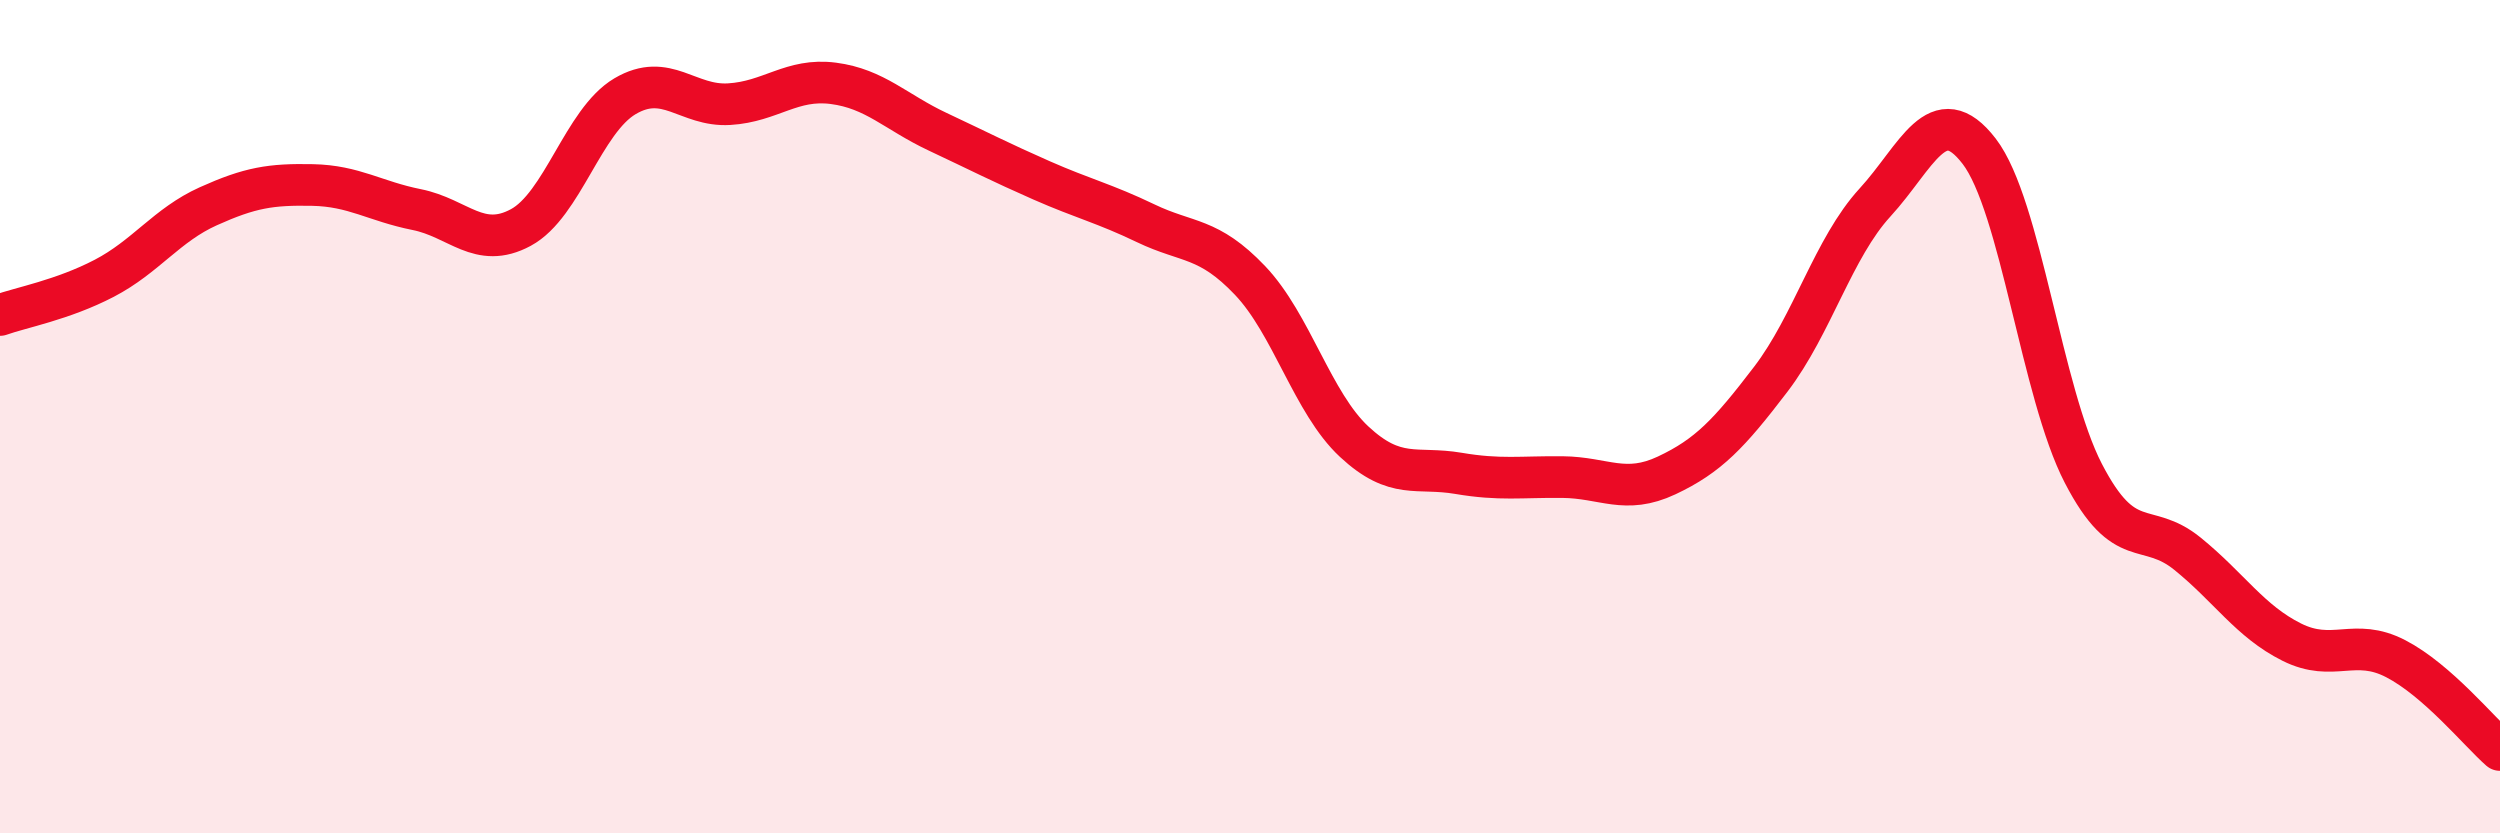 
    <svg width="60" height="20" viewBox="0 0 60 20" xmlns="http://www.w3.org/2000/svg">
      <path
        d="M 0,7.56 C 0.5,7.38 1.5,7.2 2.5,6.68 C 3.5,6.16 4,5.4 5,4.95 C 6,4.5 6.5,4.42 7.5,4.44 C 8.5,4.46 9,4.83 10,5.03 C 11,5.23 11.5,6 12.5,5.46 C 13.5,4.92 14,2.9 15,2.31 C 16,1.72 16.5,2.56 17.5,2.5 C 18.5,2.44 19,1.87 20,2 C 21,2.13 21.5,2.69 22.5,3.16 C 23.5,3.63 24,3.89 25,4.33 C 26,4.77 26.5,4.88 27.5,5.36 C 28.5,5.84 29,5.68 30,6.73 C 31,7.78 31.5,9.67 32.5,10.6 C 33.5,11.53 34,11.19 35,11.36 C 36,11.53 36.5,11.44 37.5,11.45 C 38.5,11.46 39,11.88 40,11.41 C 41,10.94 41.5,10.41 42.5,9.1 C 43.5,7.79 44,5.95 45,4.86 C 46,3.77 46.5,2.33 47.5,3.63 C 48.5,4.93 49,9.43 50,11.36 C 51,13.29 51.5,12.48 52.5,13.29 C 53.5,14.1 54,14.91 55,15.41 C 56,15.91 56.5,15.29 57.5,15.81 C 58.5,16.33 59.5,17.56 60,18L60 20L0 20Z"
        fill="#EB0A25"
        opacity="0.1"
        stroke-linecap="round"
        stroke-linejoin="round"
      />
      <path
        d="M 0,7.56 C 0.5,7.38 1.5,7.2 2.5,6.68 C 3.5,6.16 4,5.4 5,4.95 C 6,4.5 6.5,4.42 7.5,4.44 C 8.5,4.46 9,4.83 10,5.03 C 11,5.23 11.5,6 12.5,5.46 C 13.5,4.92 14,2.9 15,2.31 C 16,1.72 16.5,2.56 17.5,2.5 C 18.5,2.44 19,1.87 20,2 C 21,2.13 21.5,2.69 22.5,3.16 C 23.5,3.63 24,3.89 25,4.33 C 26,4.77 26.5,4.88 27.5,5.36 C 28.5,5.84 29,5.68 30,6.73 C 31,7.78 31.5,9.67 32.5,10.6 C 33.5,11.53 34,11.19 35,11.36 C 36,11.53 36.5,11.44 37.5,11.45 C 38.5,11.46 39,11.88 40,11.41 C 41,10.94 41.5,10.41 42.5,9.1 C 43.5,7.79 44,5.95 45,4.86 C 46,3.77 46.5,2.33 47.5,3.63 C 48.5,4.93 49,9.43 50,11.36 C 51,13.29 51.5,12.48 52.5,13.29 C 53.5,14.1 54,14.91 55,15.41 C 56,15.91 56.5,15.29 57.5,15.81 C 58.5,16.33 59.5,17.56 60,18"
        stroke="#EB0A25"
        stroke-width="1"
        fill="none"
        stroke-linecap="round"
        stroke-linejoin="round"
      />
    </svg>
  